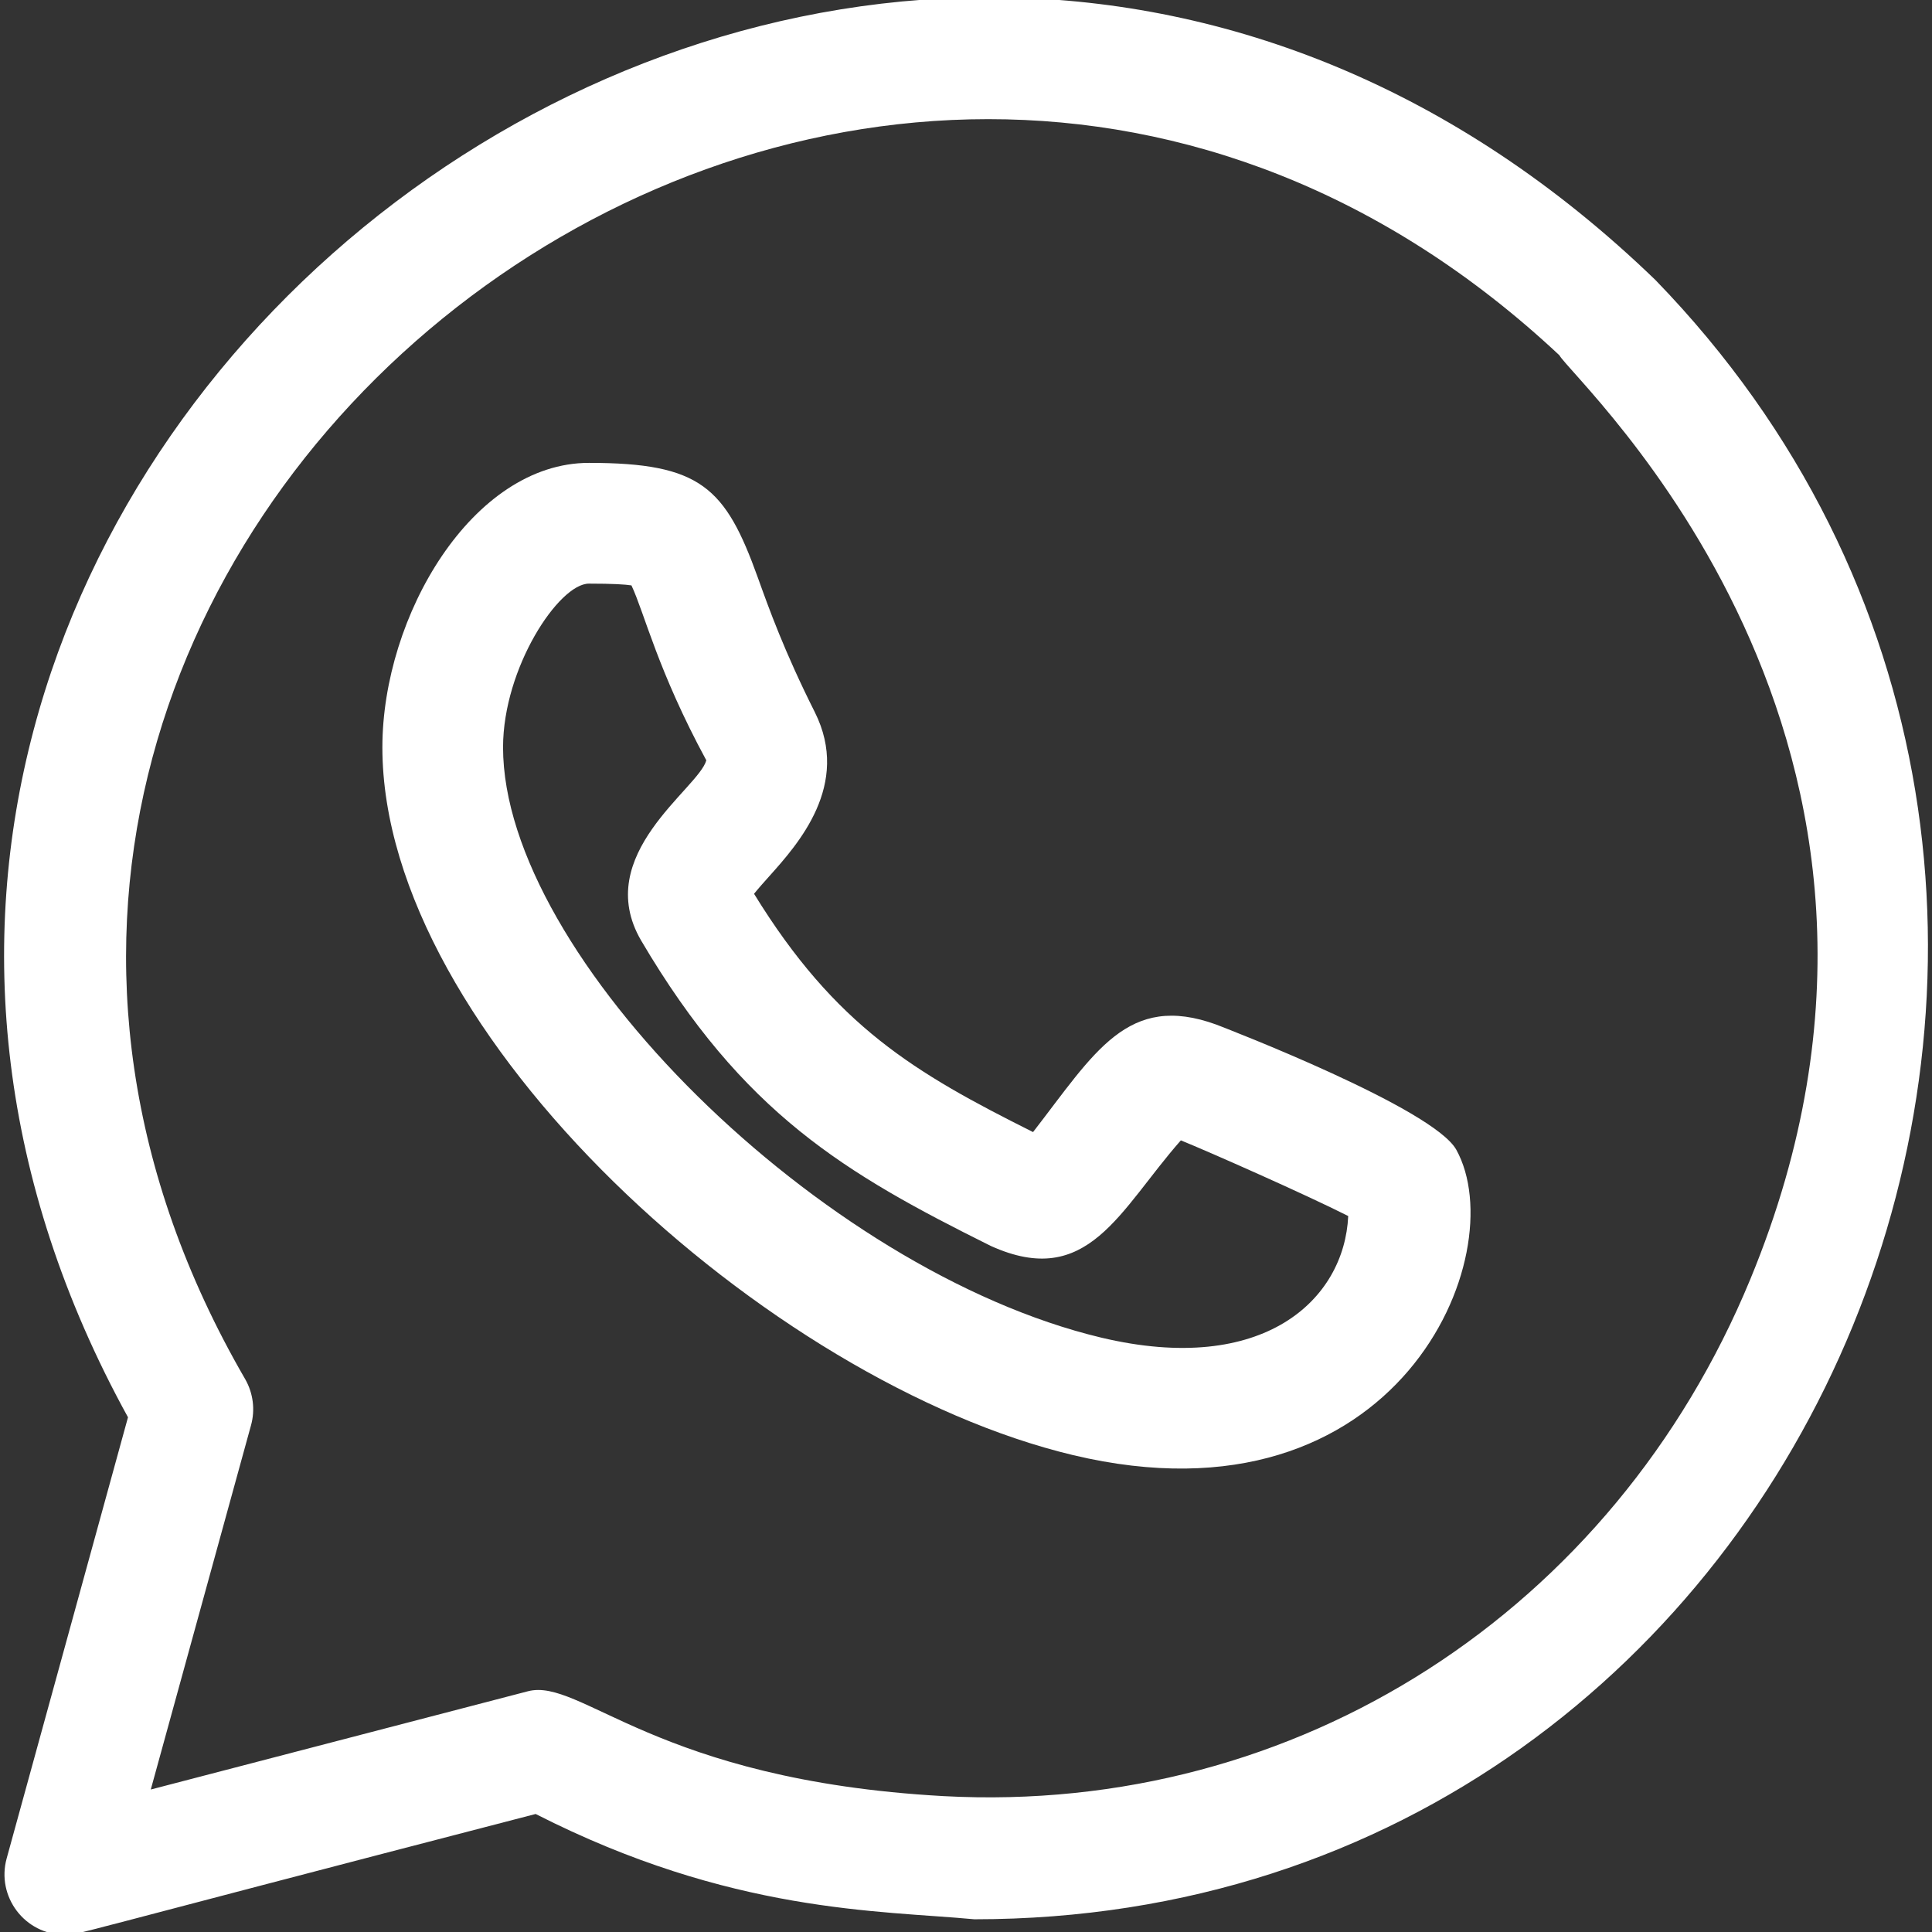 <?xml version="1.0" encoding="UTF-8"?> <svg xmlns="http://www.w3.org/2000/svg" width="512" height="512" viewBox="0 0 512 512" fill="none"><rect x="0" y="0" width="512" height="512" fill="#333333" stroke="none"/><g clip-path="url(#clip0_263_120)"><path d="M284.374 385.621C370.774 406.187 401.174 332.288 385.942 304.704C379.841 293.696 325.014 272.555 322.347 271.531C298.795 262.955 290.091 278.955 273.771 300.011C242.433 284.331 221.419 271.979 199.83 236.864C201.046 235.349 202.667 233.557 203.883 232.192C211.435 223.744 225.579 208 215.937 188.736C207.83 172.587 203.798 161.323 200.833 153.067C192.235 129.152 185.686 122.667 156.075 122.667C125.249 122.667 101.334 163.179 101.334 198.059C101.334 274.197 203.691 366.357 284.374 385.621ZM156.075 154.667C162.475 154.667 165.718 154.88 167.339 155.136C170.795 162.453 174.294 177.728 187.179 201.493C185.174 208.981 156.694 226.539 169.899 249.237C196.886 295.061 223.894 310.955 262.593 330.197C288.363 341.845 296.598 320.747 312.939 302.208C320.513 305.28 346.07 316.587 357.291 322.261C356.289 344.363 334.955 364.757 291.798 354.475C217.729 336.789 133.313 253.461 133.313 198.037C133.334 176.96 148.118 154.667 156.075 154.667Z" fill="white"></path><path d="M1.771 492.48C-1.024 502.592 6.55 512.725 17.195 512.725C21.035 512.725 14.763 513.707 141.952 480.725C193.728 507.093 233.088 506.261 258.219 508.629C483.392 508.629 593.686 234.005 438.72 74.219C226.304 -131.093 -104.512 124.053 33.92 375.595L1.771 492.48ZM413.248 94.144C416.939 100.885 522.795 196.352 463.851 339.008C427.563 426.901 343.83 481.067 250.006 475.989C173.675 471.744 153.92 444.48 139.862 448.213L39.958 474.24L66.517 377.728C67.669 373.589 67.094 369.173 64.96 365.461C-62.677 145.216 225.942 -81.237 413.248 94.144Z" fill="white"></path></g><defs><clipPath id="clip0_263_120"><rect width="512" height="512" fill="white"></rect></clipPath></defs></svg> 